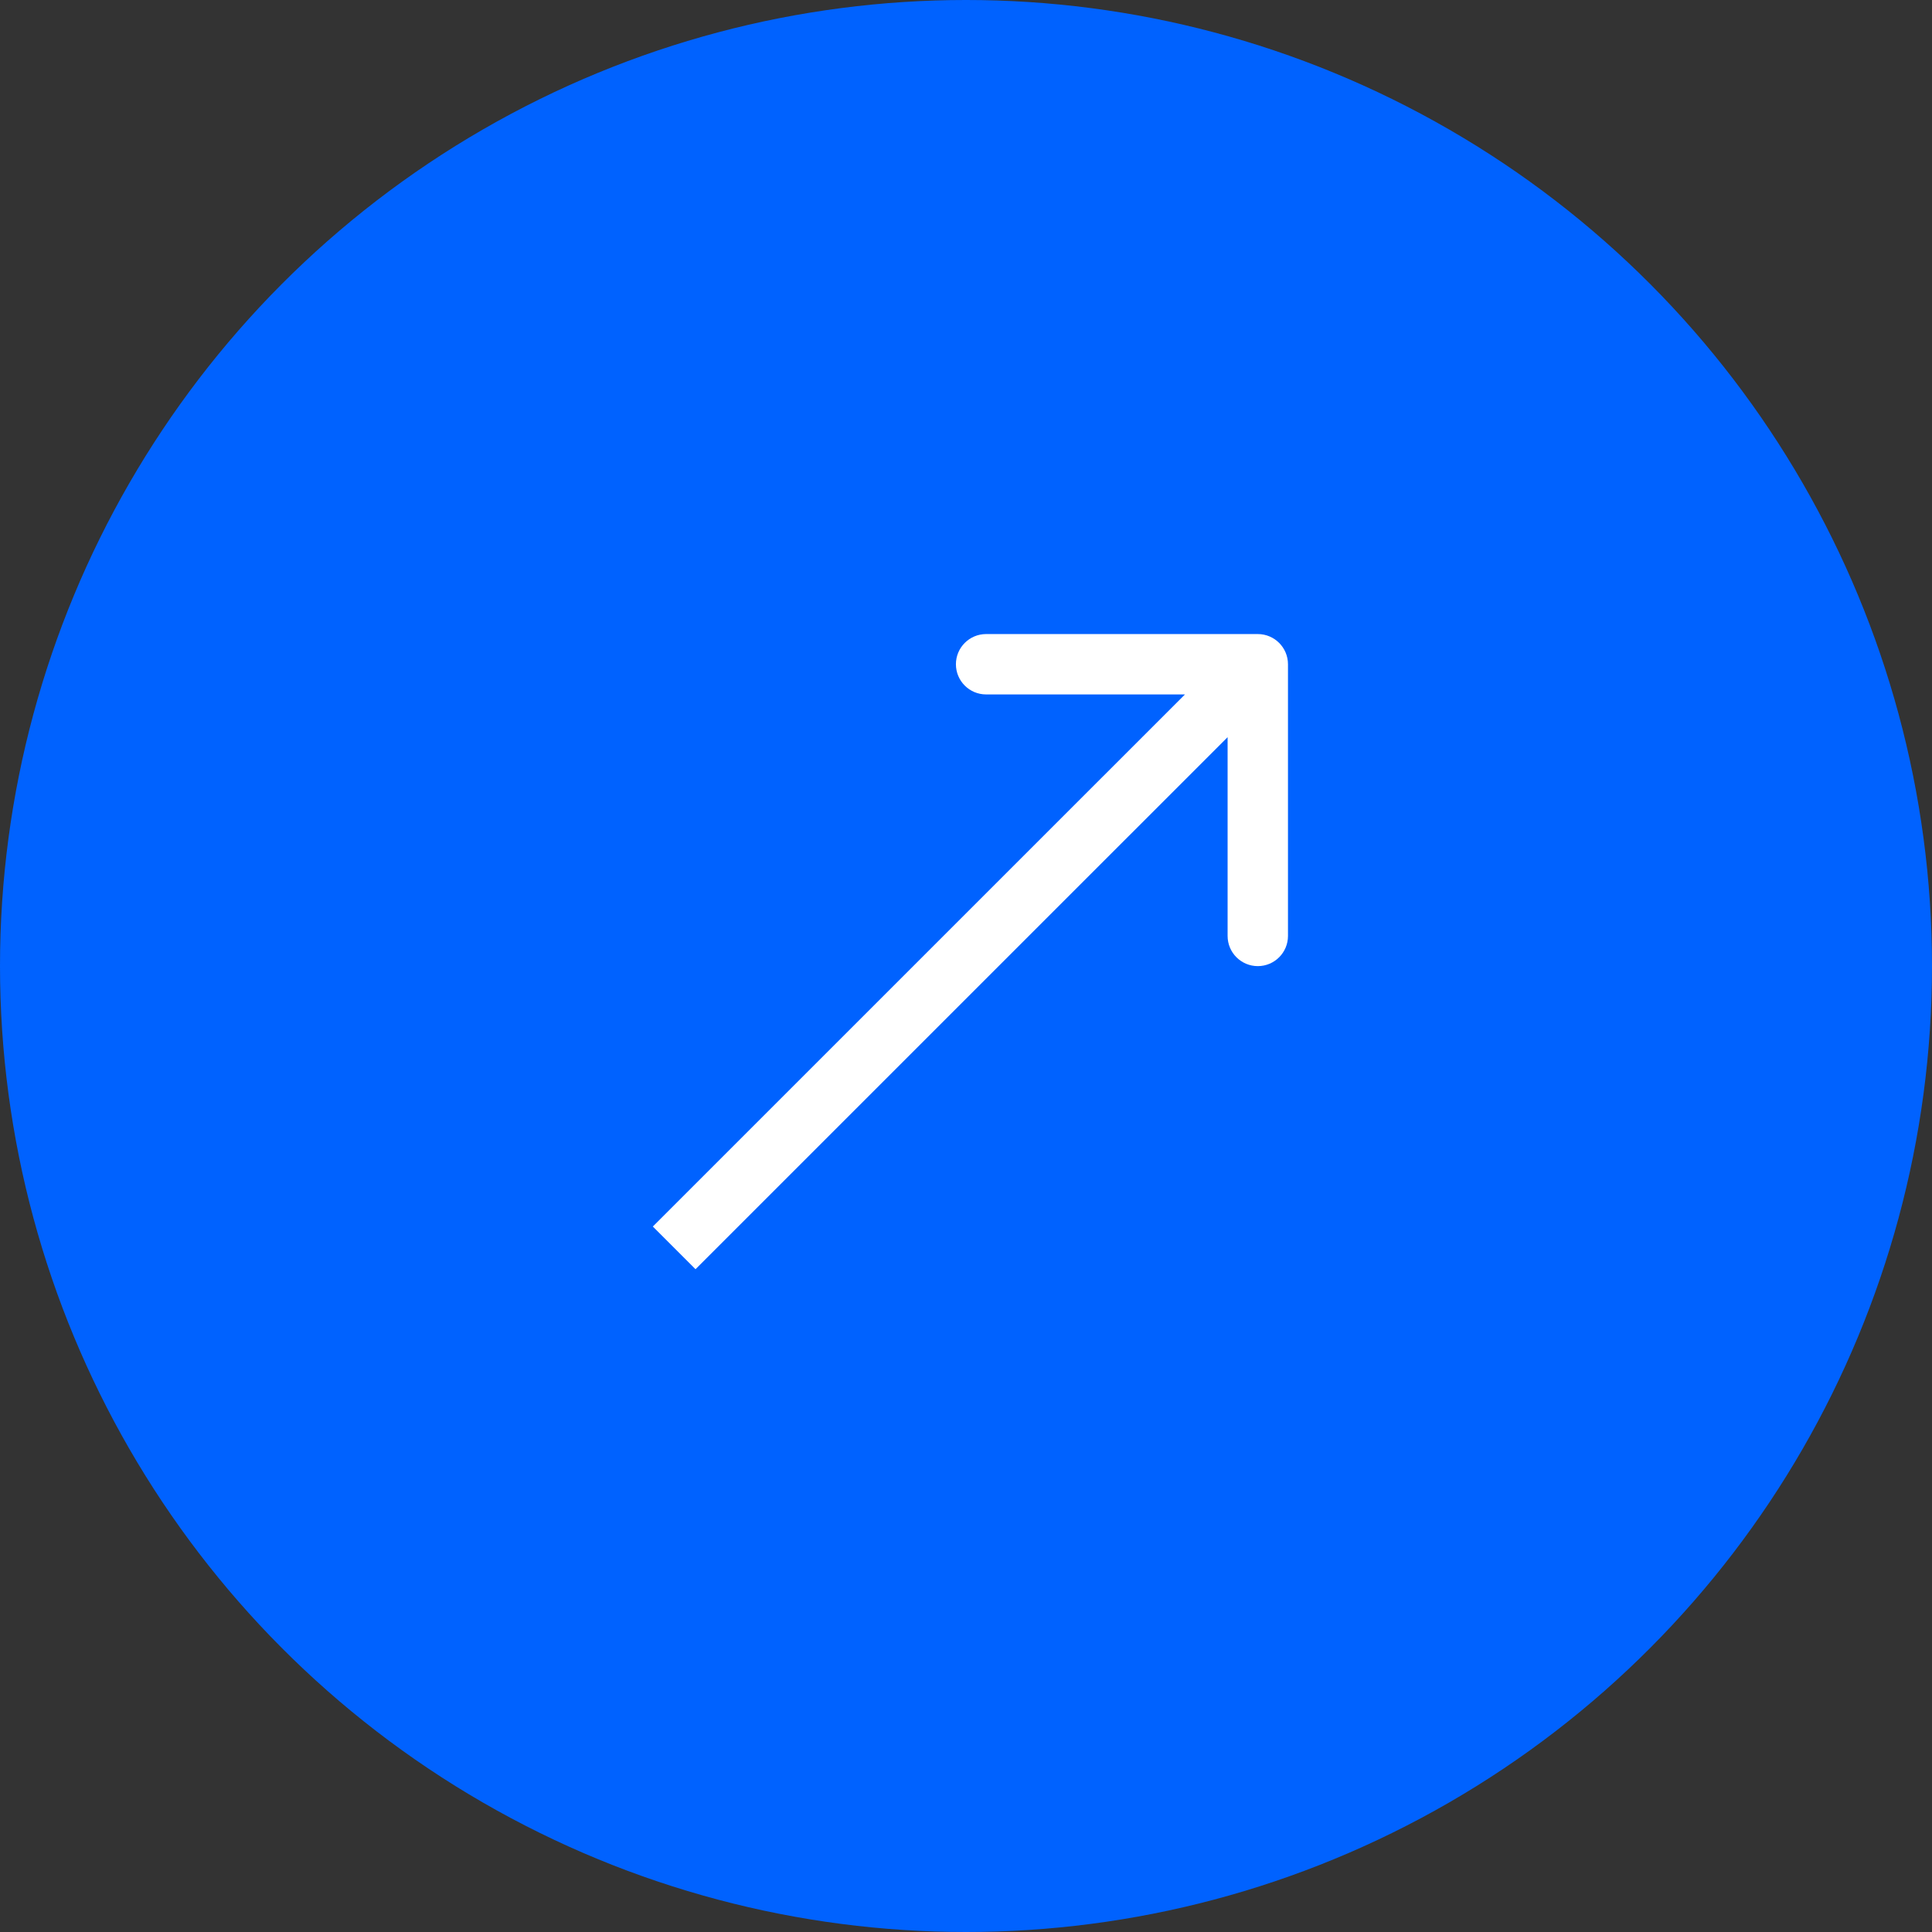 <?xml version="1.0" encoding="UTF-8"?> <svg xmlns="http://www.w3.org/2000/svg" width="32" height="32" viewBox="0 0 32 32" fill="none"><rect x="0" y="0" width="32" height="32" fill="#333333" stroke="none"/><circle cx="16" cy="16" r="16" fill="#0062FF"></circle><path d="M21.333 11.002C21.333 10.726 21.109 10.502 20.833 10.502H16.333C16.057 10.502 15.833 10.726 15.833 11.002C15.833 11.278 16.057 11.502 16.333 11.502H20.333V15.502C20.333 15.778 20.557 16.002 20.833 16.002C21.109 16.002 21.333 15.778 21.333 15.502V11.002ZM11.52 21.022L21.187 11.356L20.48 10.649L10.813 20.315L11.52 21.022Z" fill="white"></path></svg> 